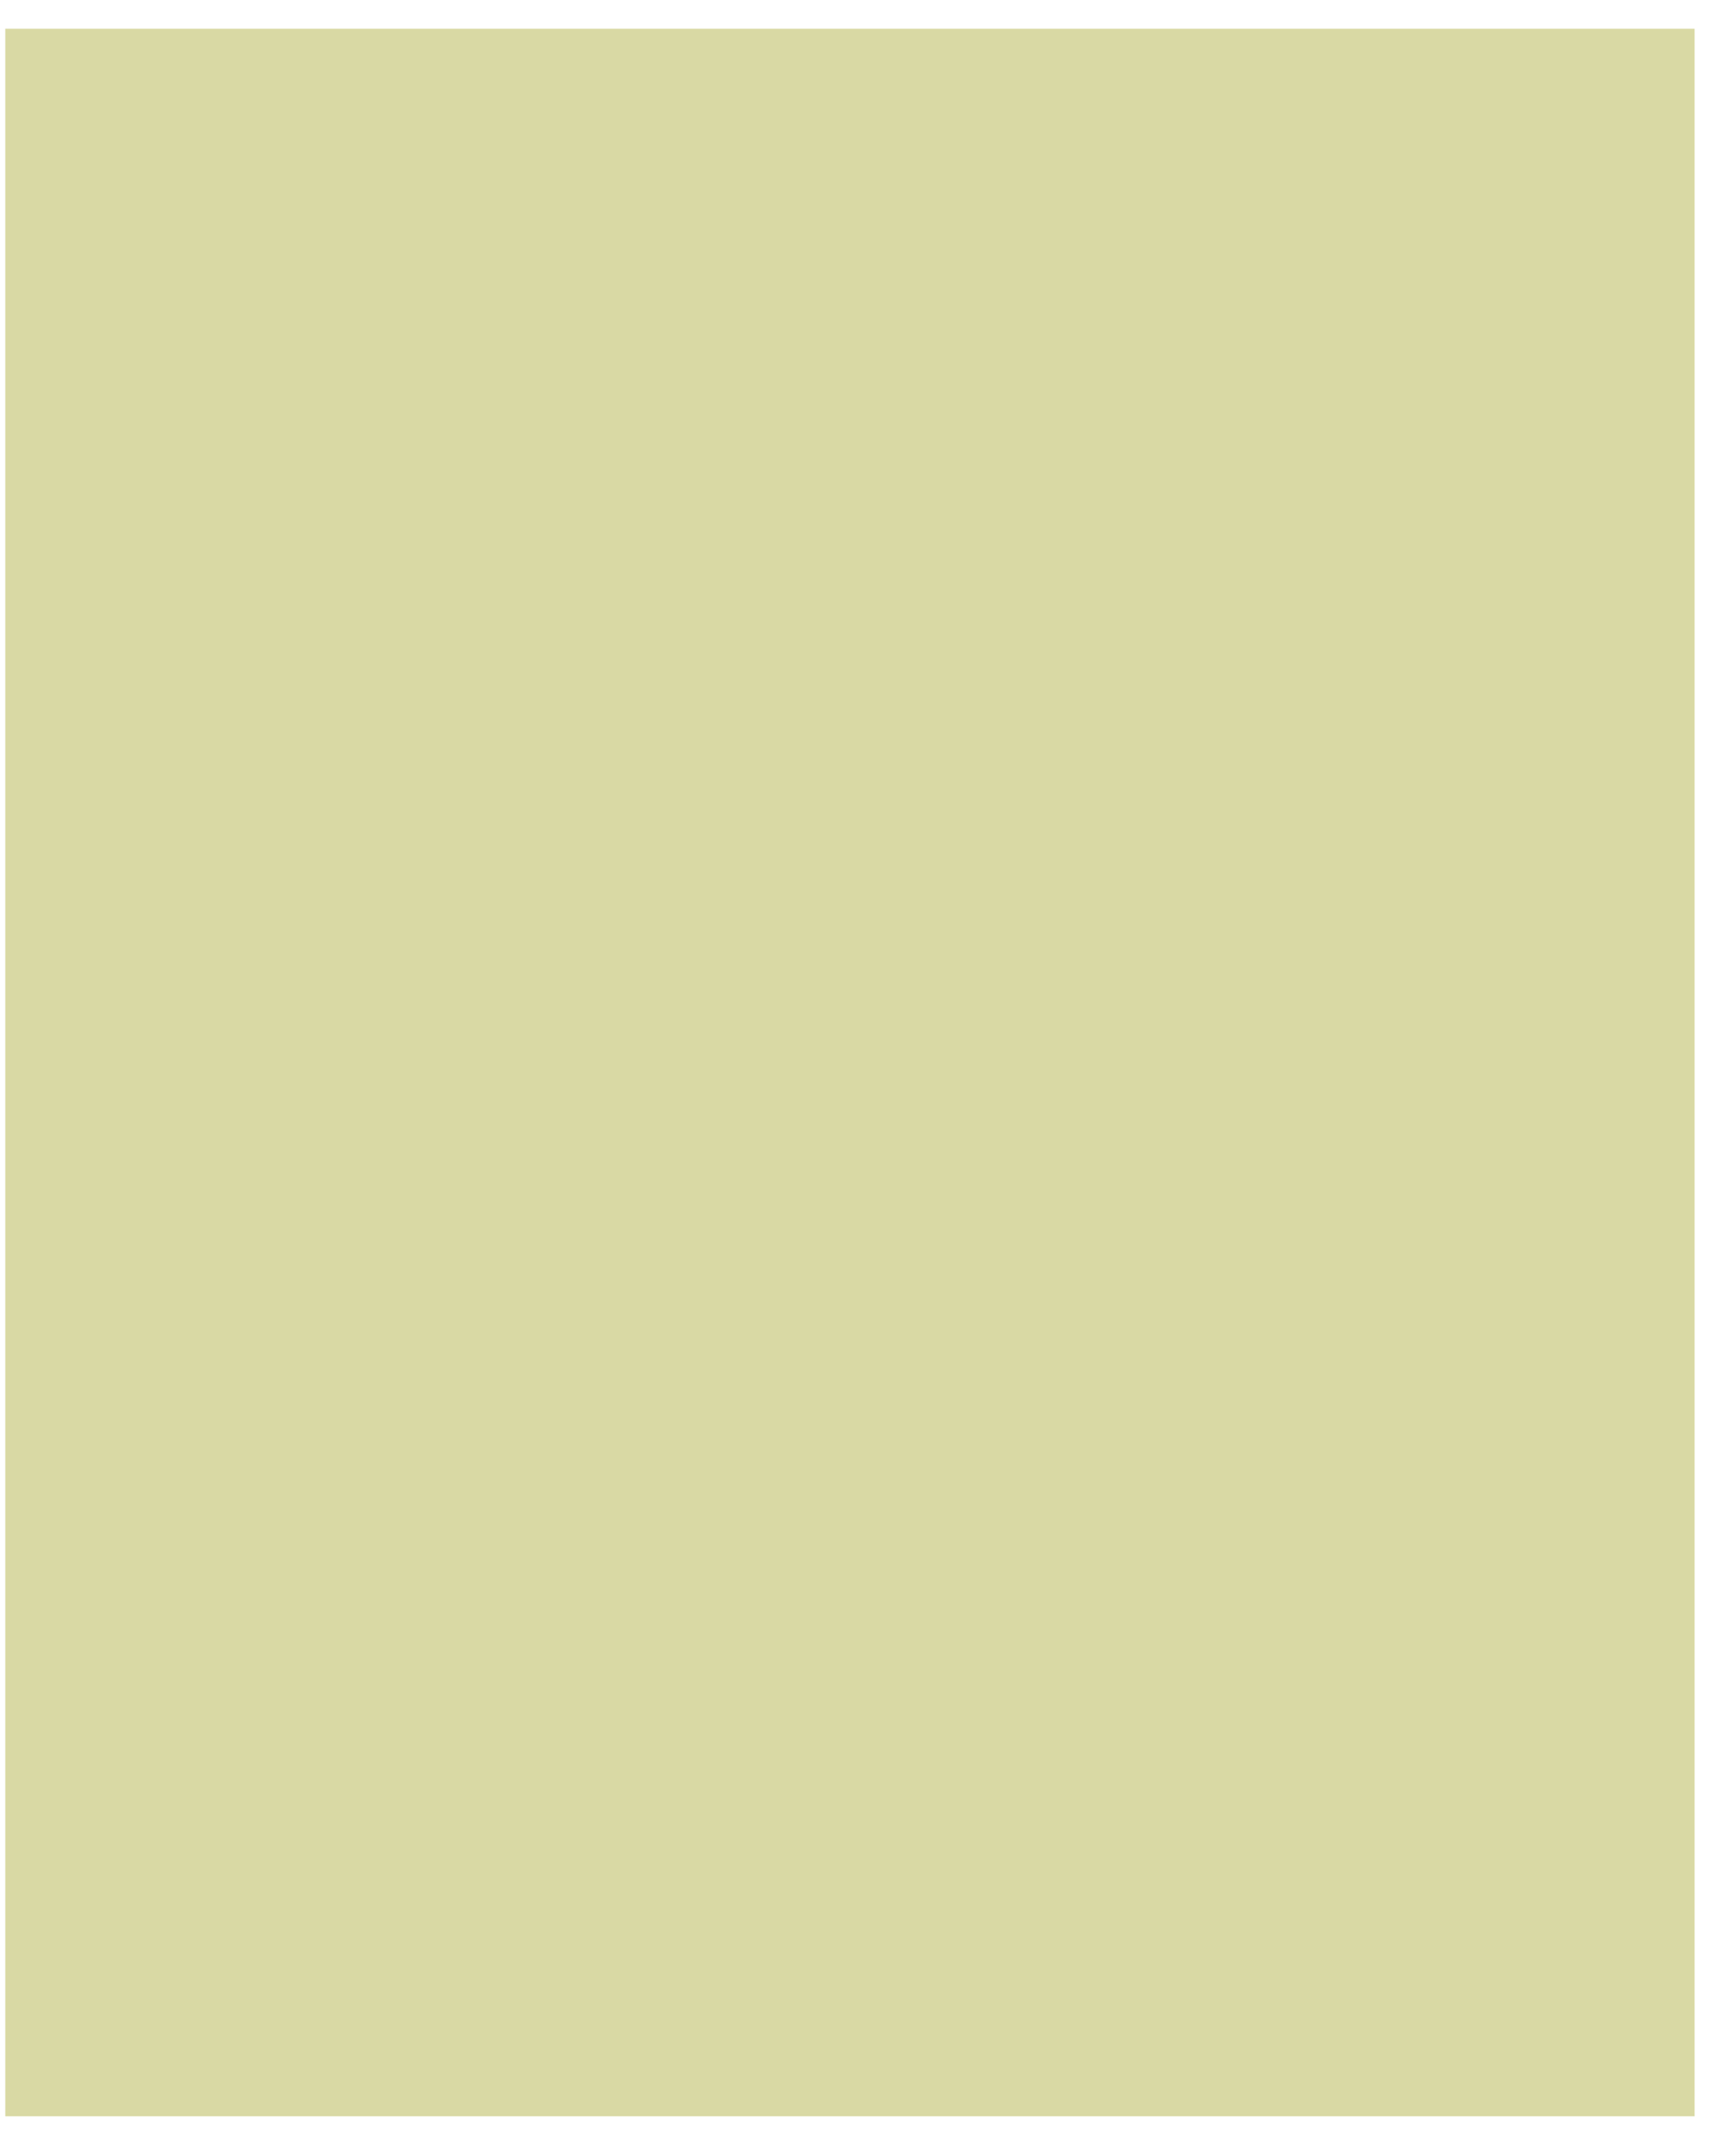 <?xml version="1.0" encoding="UTF-8"?> <svg xmlns="http://www.w3.org/2000/svg" width="31" height="38" viewBox="0 0 31 38" fill="none"><path d="M30.261 0.513H0.094V37.779H30.261V0.513Z" fill="#D9D9A4"></path></svg> 